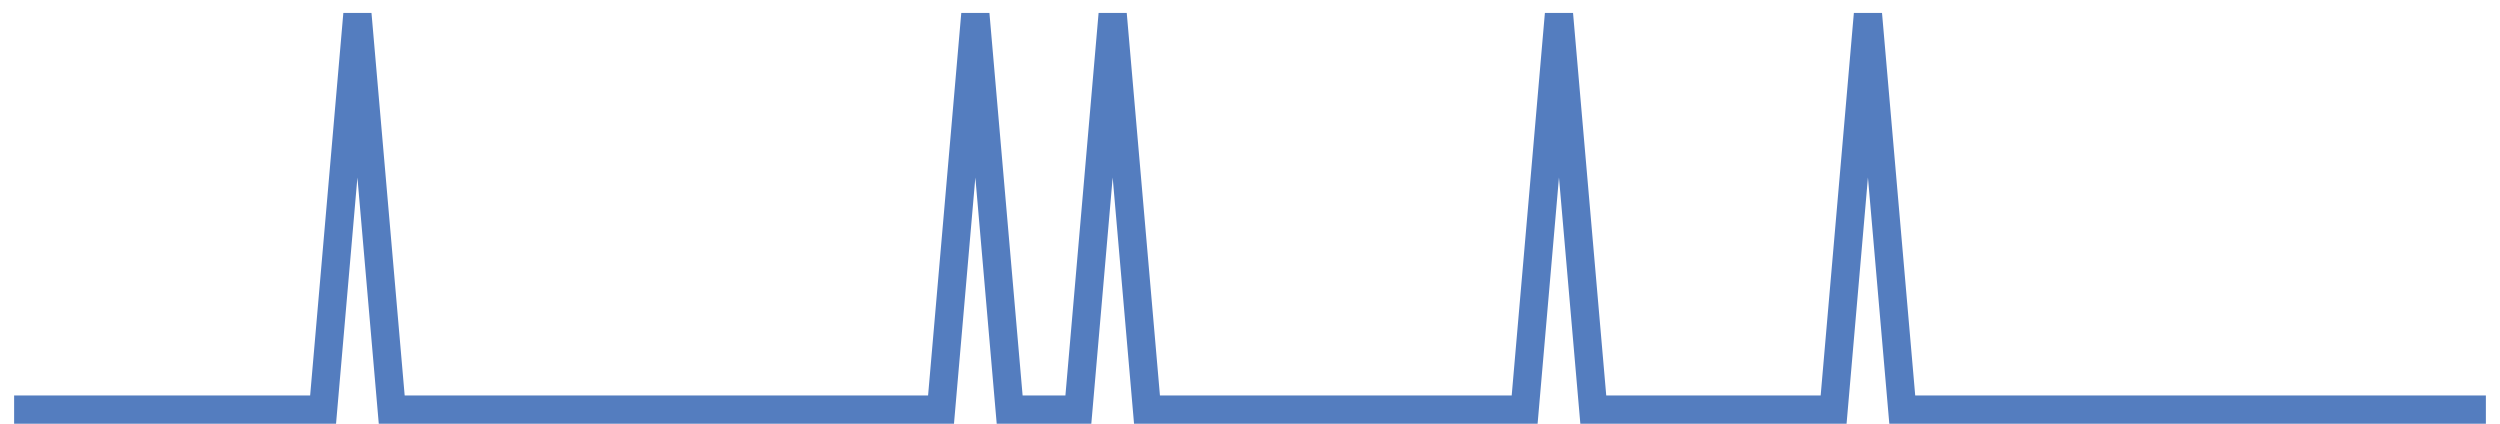<?xml version="1.0" encoding="UTF-8"?>
<svg xmlns="http://www.w3.org/2000/svg" xmlns:xlink="http://www.w3.org/1999/xlink" width="177pt" height="30pt" viewBox="0 0 177 30" version="1.1">
<g id="surface22846521">
<path style="fill:none;stroke-width:2;stroke-linecap:butt;stroke-linejoin:miter;stroke:rgb(32.941%,49.02%,74.902%);stroke-opacity:1;stroke-miterlimit:10;" d="M 1 29 L 22.875 29 L 25.305 1 L 27.734 29 L 66.625 29 L 69.055 1 L 71.484 29 L 76.348 29 L 78.777 1 L 81.207 29 L 107.945 29 L 110.375 1 L 112.805 29 L 129.82 29 L 132.25 1 L 134.68 29 L 176 29 "/>
</g>
</svg>

